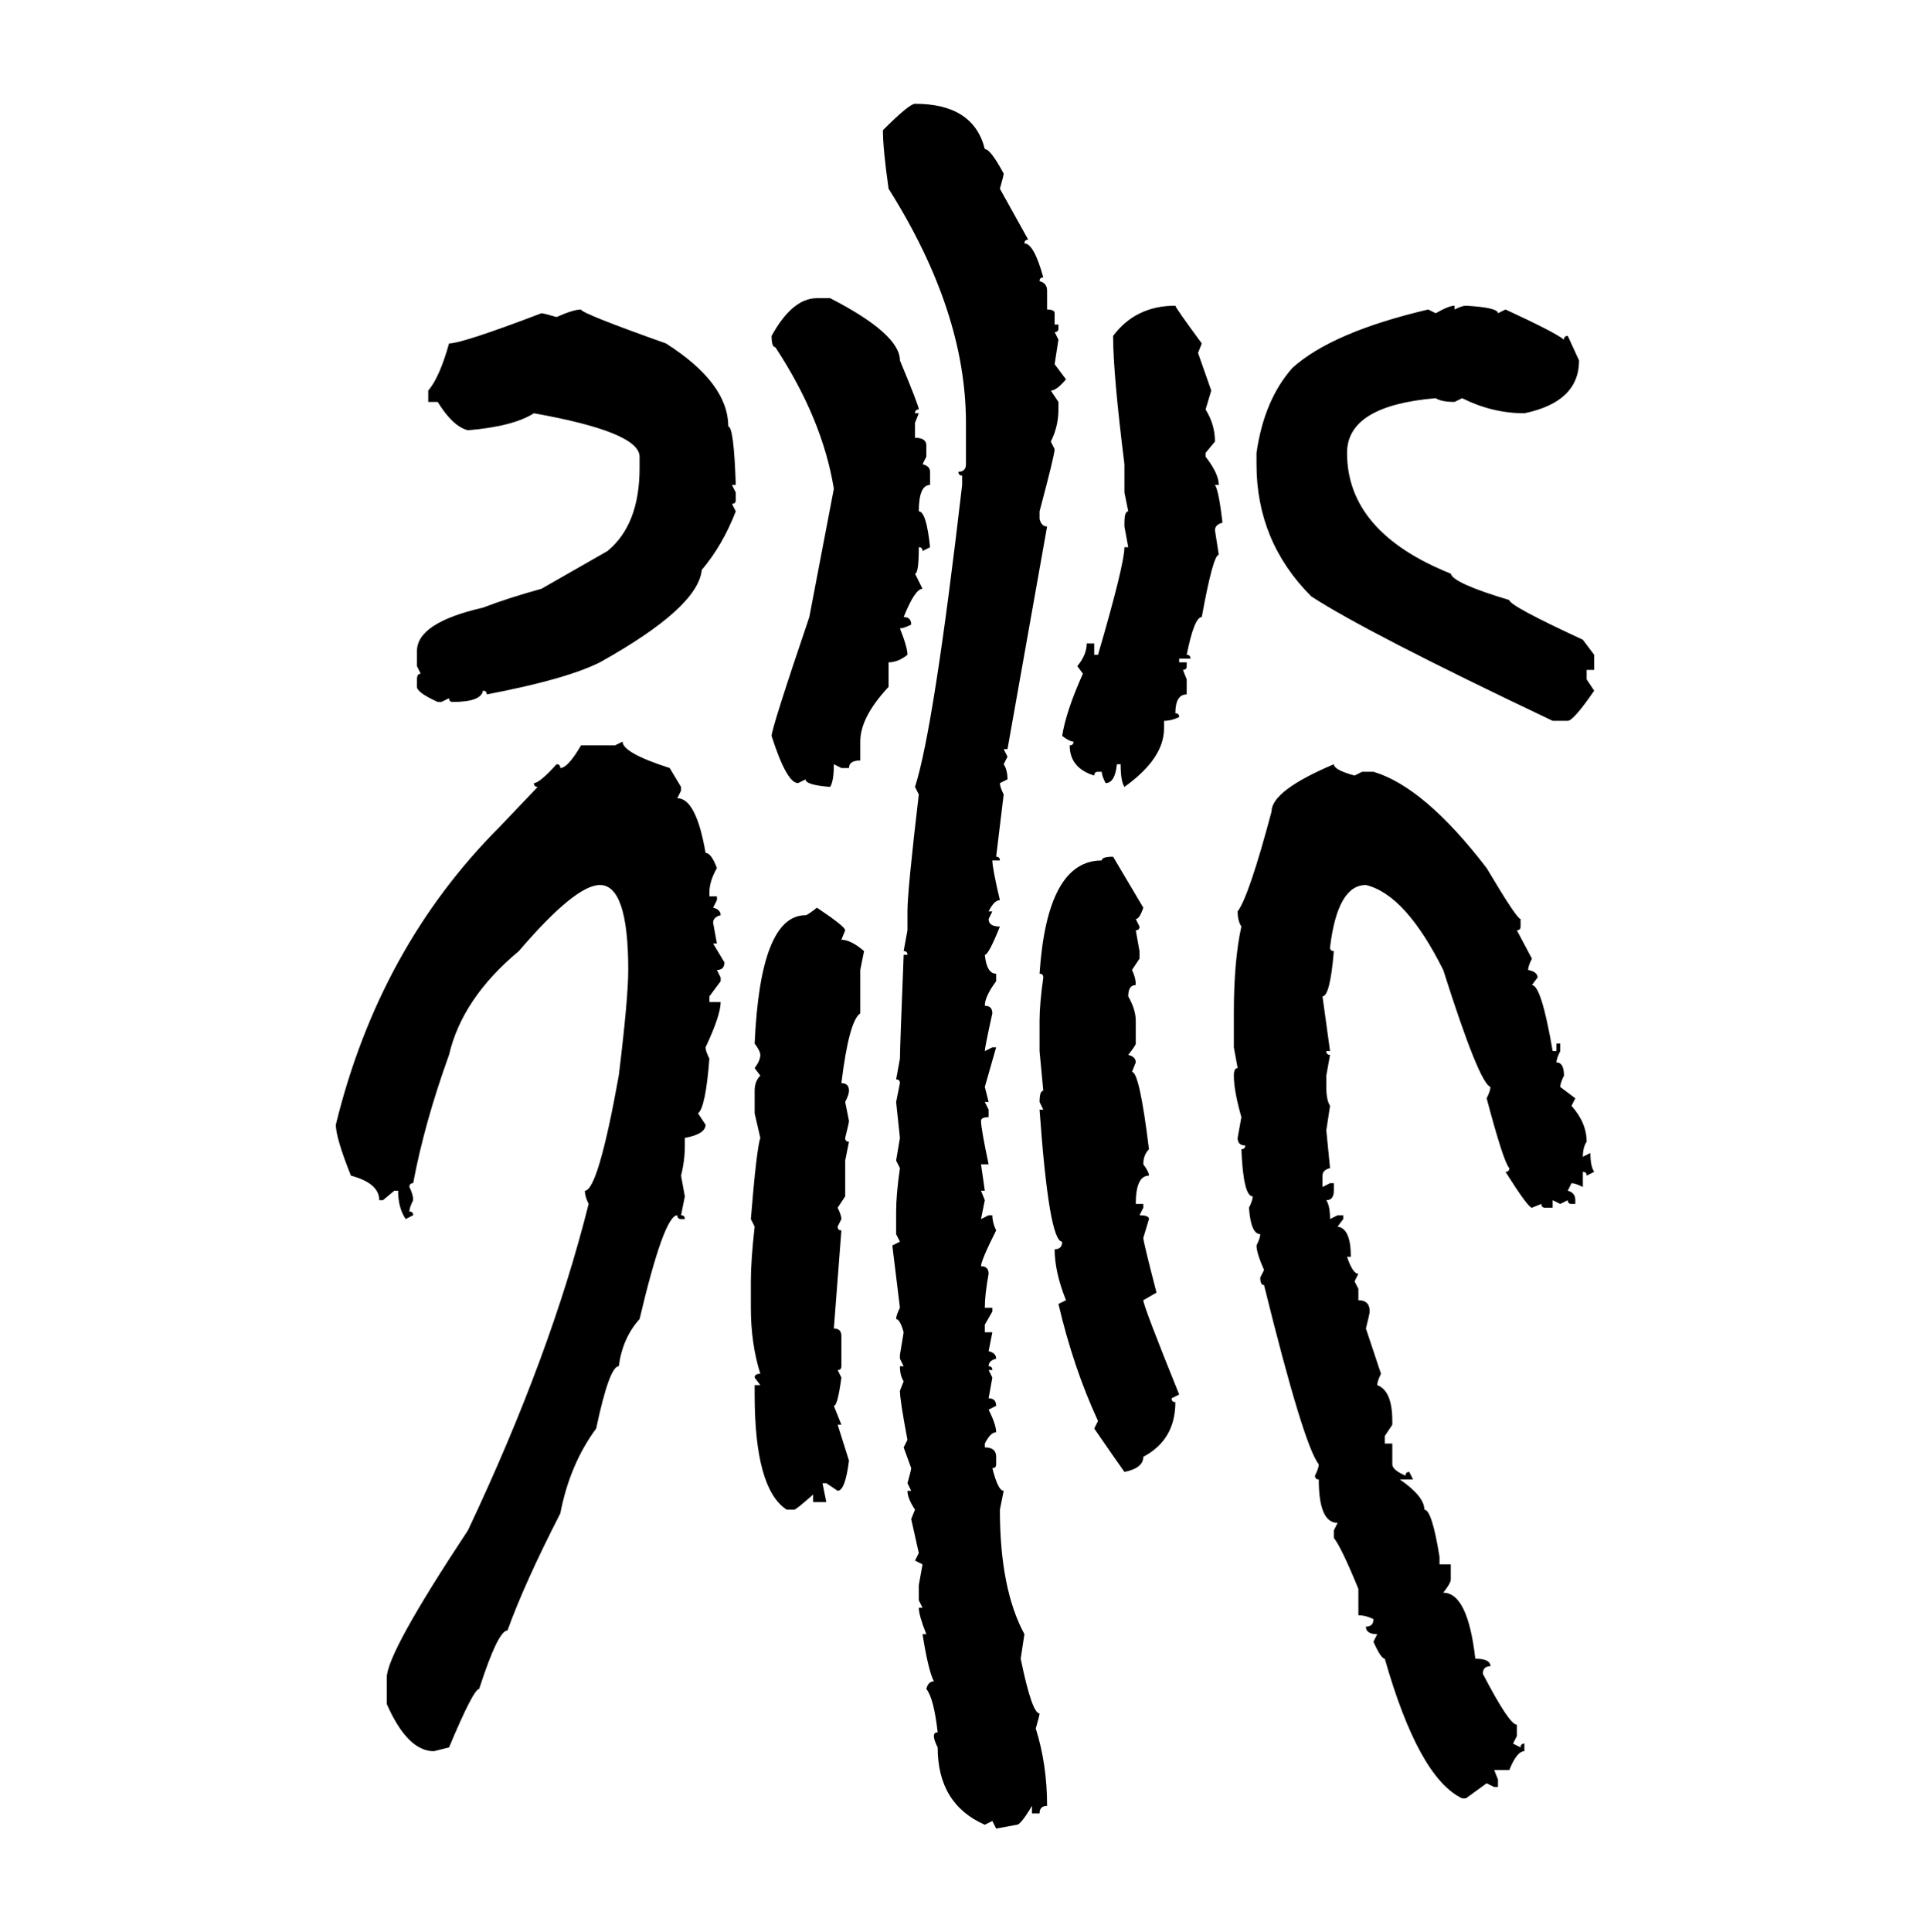 <svg xmlns="http://www.w3.org/2000/svg" xmlns:xlink="http://www.w3.org/1999/xlink" width="299.707" height="300"><path d="M142.09 16.11L142.09 16.11Q151.17 16.11 152.93 23.14L152.93 23.14Q153.81 23.14 155.86 26.95L155.86 26.95Q155.86 27.25 155.27 29.30L155.27 29.30L159.67 37.21Q159.08 37.21 159.08 37.79L159.08 37.79Q160.55 37.79 162.01 43.07L162.01 43.07Q161.43 43.07 161.43 43.65L161.43 43.65Q162.60 43.95 162.60 45.12L162.60 45.12L162.60 48.05Q163.77 48.05 163.77 48.63L163.77 48.63L163.77 50.39L164.36 50.39L164.36 50.98Q164.36 51.56 163.77 51.56L163.77 51.56L164.36 52.73L163.77 56.54L165.53 58.89Q164.06 60.64 163.18 60.64L163.18 60.64L164.36 62.40L164.36 63.57Q164.36 66.21 163.18 68.55L163.18 68.55L163.77 69.73Q163.77 70.61 161.43 79.39L161.43 79.39L161.43 80.57Q161.72 81.74 162.60 81.74L162.60 81.74L156.45 116.31L155.86 116.31L156.45 117.48L155.86 118.65Q156.45 119.53 156.45 121.00L156.45 121.00L155.27 121.58Q155.27 122.17 155.86 123.34L155.86 123.34L154.69 133.01Q155.27 133.01 155.27 133.59L155.27 133.59L154.10 133.59Q154.10 134.77 155.27 139.75L155.27 139.75Q154.39 139.75 153.52 141.50L153.52 141.50L154.10 141.50L153.52 142.68Q153.52 143.85 155.27 143.85L155.27 143.85Q153.52 148.24 152.93 148.24L152.93 148.24Q153.22 151.17 154.69 151.17L154.69 151.17L154.69 152.34Q152.93 154.69 152.93 156.15L152.93 156.15Q154.10 156.15 154.10 157.32L154.10 157.32Q152.93 162.60 152.93 163.18L152.93 163.18L154.10 162.60L154.69 162.60L152.93 168.75L153.52 171.09L152.93 171.09L153.52 172.27L153.52 173.44Q152.34 173.44 152.34 174.02L152.34 174.02Q152.34 175.20 153.52 180.76L153.52 180.76L152.34 180.76L152.93 184.86L152.34 184.86L152.93 186.33L152.34 189.26L153.52 188.67L154.10 188.67Q154.10 189.84 154.69 191.02L154.69 191.02Q152.34 195.70 152.34 196.58L152.34 196.58Q153.52 196.58 153.52 197.75L153.52 197.75Q152.93 200.98 152.93 203.03L152.93 203.03L154.10 203.03L154.10 203.61L152.93 205.66L152.93 206.84L154.10 206.84L153.52 209.77Q154.69 210.06 154.69 210.94L154.69 210.94Q153.52 211.23 153.52 212.11L153.52 212.11Q154.10 212.11 154.10 212.70L154.10 212.70L153.52 212.70L154.10 213.87L153.52 217.09Q154.69 217.09 154.69 218.26L154.69 218.26L153.52 218.85Q154.69 221.19 154.69 222.36L154.69 222.36Q153.81 222.36 152.93 224.12L152.93 224.12L152.93 224.71Q154.69 224.71 154.69 226.17L154.69 226.17L154.69 227.34Q154.69 227.93 154.10 227.93L154.10 227.93Q154.98 231.45 155.86 231.45L155.86 231.45L155.27 234.38Q155.27 246.68 159.08 253.71L159.08 253.71L158.50 257.52Q160.25 266.02 161.43 266.02L161.43 266.02Q161.43 266.31 160.84 268.36L160.84 268.36Q162.60 273.93 162.60 280.37L162.60 280.37Q161.43 280.37 161.43 281.54L161.43 281.54L160.25 281.54L160.25 280.37Q158.50 283.30 157.91 283.30L157.91 283.30L154.69 283.89L154.10 282.71L152.93 283.30Q145.61 280.08 145.61 271.29L145.61 271.29Q145.02 270.12 145.02 269.53L145.02 269.53Q145.02 268.95 145.61 268.95L145.61 268.95Q145.02 263.67 143.85 262.21L143.85 262.21Q144.14 261.04 145.02 261.04L145.02 261.04Q144.14 259.28 143.26 253.71L143.26 253.71L143.85 253.71Q142.68 250.78 142.68 249.61L142.68 249.61L143.26 249.61L142.68 248.44L142.68 246.09L143.26 242.87L142.09 242.29L142.68 241.11L141.50 235.84L142.09 234.38Q140.92 232.62 140.92 231.45L140.92 231.45L141.50 231.45L140.92 230.27Q141.50 228.22 141.50 227.93L141.50 227.93L140.33 224.71L140.92 223.54Q139.75 217.38 139.75 215.92L139.75 215.92L140.33 214.45Q139.75 213.57 139.75 212.11L139.75 212.11L140.33 212.11L139.75 210.94L139.75 210.35L140.33 206.84Q139.75 204.79 139.16 204.79L139.16 204.79Q139.16 204.20 139.75 203.03L139.75 203.03L138.57 193.36L139.75 192.77L139.16 191.60L139.16 188.09Q139.16 185.45 139.75 181.35L139.75 181.35L139.16 180.18L139.75 176.66L139.16 171.09L139.75 168.16Q139.75 167.58 139.16 167.58L139.16 167.58L139.75 164.36Q139.75 162.89 140.33 148.24L140.33 148.24L140.92 148.24Q140.92 147.66 140.33 147.66L140.33 147.66L140.92 144.43L140.92 141.50Q140.92 138.28 142.68 123.34L142.68 123.34L142.09 122.17Q145.02 113.09 149.41 75.29L149.41 75.29L149.41 73.83Q148.83 73.83 148.83 73.24L148.83 73.24Q150 73.24 150 72.07L150 72.07L150 65.63Q150 48.34 137.99 29.30L137.99 29.30Q137.11 23.14 137.11 20.21L137.11 20.21Q141.21 16.11 142.09 16.11ZM126.86 46.29L126.86 46.29L128.91 46.29Q139.75 51.86 139.75 55.96L139.75 55.96Q142.68 62.99 142.68 63.57L142.68 63.57Q142.09 63.57 142.09 64.16L142.09 64.16L142.68 64.16L142.09 65.63L142.09 67.97Q143.85 67.97 143.85 69.14L143.85 69.14L143.85 70.90L143.26 72.07Q144.43 72.36 144.43 73.24L144.43 73.24L144.43 75.29Q142.68 75.29 142.68 79.39L142.68 79.39Q143.85 79.39 144.43 84.96L144.43 84.96L143.26 85.55Q143.26 84.96 142.68 84.96L142.68 84.96Q142.68 89.06 142.09 89.06L142.09 89.06L143.26 91.41Q142.09 91.41 140.33 95.80L140.33 95.80Q141.50 95.80 141.50 96.97L141.50 96.97Q140.33 97.56 139.75 97.56L139.75 97.56Q140.92 100.49 140.92 101.66L140.92 101.66Q139.45 102.83 137.99 102.83L137.99 102.83L137.99 106.64Q133.59 111.33 133.59 115.14L133.59 115.14L133.59 118.07Q131.84 118.07 131.84 119.24L131.84 119.24L130.66 119.24L129.49 118.65Q129.49 121.29 128.91 122.17L128.91 122.17Q125.10 121.88 125.10 121.00L125.10 121.00L123.93 121.58Q122.17 121.58 119.82 114.26L119.82 114.26Q119.82 113.09 125.68 95.80L125.68 95.80L129.49 75.88Q127.73 65.04 120.41 53.91L120.41 53.91Q119.82 53.91 119.82 52.15L119.82 52.15Q123.05 46.29 126.86 46.29ZM182.52 47.46L182.52 47.46Q182.52 47.75 186.62 53.32L186.62 53.32L186.04 54.79L188.09 60.64L187.21 63.57Q188.67 65.92 188.67 68.55L188.67 68.55L187.21 70.31L187.21 70.90Q189.26 73.54 189.26 75.29L189.26 75.29L188.67 75.29Q189.26 76.17 189.84 81.15L189.84 81.15Q188.67 81.45 188.67 82.32L188.67 82.32L189.26 86.13Q188.38 86.13 186.62 95.80L186.62 95.80Q185.45 95.80 184.28 101.66L184.28 101.66Q184.86 101.66 184.86 102.25L184.86 102.25L183.11 102.25L183.11 102.83L184.28 102.83L184.28 103.42Q184.28 104.00 183.69 104.00L183.69 104.00L184.28 105.47L184.28 107.81Q182.52 107.81 182.52 110.74L182.52 110.74Q183.11 110.74 183.11 111.33L183.11 111.33Q181.93 111.91 180.76 111.91L180.76 111.91L180.76 113.09Q180.76 117.77 174.61 122.17L174.61 122.17Q174.02 121.29 174.02 118.65L174.02 118.65L173.44 118.65Q173.14 121.58 171.68 121.58L171.68 121.58Q171.09 120.41 171.09 119.82L171.09 119.82L170.51 119.82Q169.92 119.82 169.92 120.41L169.92 120.41Q166.11 119.24 166.11 115.72L166.11 115.72Q166.70 115.72 166.70 115.14L166.70 115.14Q166.11 115.14 164.94 114.26L164.94 114.26Q165.53 110.45 168.16 104.59L168.16 104.59L167.29 103.42Q168.75 101.66 168.75 99.90L168.75 99.90L169.92 99.90L169.92 101.66L170.51 101.66Q174.61 87.60 174.61 84.96L174.61 84.96L175.20 84.96L174.61 81.74L174.61 81.15Q174.61 79.39 175.20 79.39L175.20 79.39L174.61 76.46L174.61 72.07Q172.85 58.01 172.85 52.15L172.85 52.15Q176.37 47.46 182.52 47.46ZM225.88 47.46L225.88 47.46L225.88 48.05Q227.05 47.46 227.64 47.46L227.64 47.46Q232.62 47.75 232.62 48.63L232.62 48.63L233.79 48.05Q241.41 51.56 242.87 52.73L242.87 52.73Q242.87 52.15 243.46 52.15L243.46 52.15L245.21 55.96Q245.21 62.40 236.72 64.16L236.72 64.16Q231.74 64.16 227.05 61.82L227.05 61.82L225.88 62.40Q223.83 62.40 222.95 61.82L222.95 61.82Q209.18 62.99 209.18 70.31L209.18 70.31Q209.18 82.62 225.29 89.06L225.29 89.06Q225.59 90.53 234.38 93.16L234.38 93.16Q234.38 94.04 245.80 99.32L245.80 99.32L247.56 101.66L247.56 104.00L246.39 104.00L246.39 105.47L247.56 107.23Q244.34 111.91 243.46 111.91L243.46 111.91L241.11 111.91Q212.11 98.14 203.61 92.58L203.61 92.58Q195.12 84.08 195.12 72.07L195.12 72.07L195.12 70.31Q196.29 62.11 200.68 57.13L200.68 57.13Q206.84 51.56 221.78 48.05L221.78 48.05L222.95 48.63Q225 47.46 225.88 47.46ZM90.23 48.05L90.23 48.05Q90.23 48.63 103.42 53.32L103.42 53.32Q113.09 59.47 113.09 66.21L113.09 66.21Q113.96 66.21 114.26 75.29L114.26 75.29L113.67 75.29L114.26 76.46L114.26 77.64Q114.26 78.22 113.67 78.22L113.67 78.22L114.26 79.39Q112.21 84.67 108.98 88.48L108.98 88.48Q108.40 94.34 93.16 102.83L93.16 102.83Q87.89 105.47 75.59 107.81L75.59 107.81Q75.59 107.23 75 107.23L75 107.23Q74.71 108.98 70.31 108.98L70.31 108.98Q69.73 108.98 69.73 108.40L69.73 108.40L68.55 108.98L67.97 108.98Q64.75 107.52 64.75 106.64L64.75 106.64L64.75 105.47Q64.75 104.59 65.33 104.59L65.33 104.59L64.75 103.42L64.75 101.07Q64.75 96.68 75 94.34L75 94.34Q78.81 92.87 84.08 91.41L84.08 91.41L94.34 85.55Q99.32 81.45 99.32 72.66L99.32 72.66L99.32 70.90Q99.32 67.09 82.91 64.16L82.91 64.16Q79.69 66.21 72.66 66.80L72.66 66.80Q70.31 66.21 67.97 62.40L67.97 62.40L66.50 62.40L66.50 60.64Q68.26 58.59 69.73 53.32L69.73 53.32Q71.78 53.32 84.08 48.63L84.08 48.63Q84.38 48.63 86.43 49.22L86.43 49.22Q89.06 48.05 90.23 48.05ZM95.51 115.72L96.68 115.14Q96.68 116.89 104.00 119.24L104.00 119.24L105.76 122.17L105.76 122.75L105.18 123.93Q108.11 123.93 109.57 132.42L109.57 132.42Q110.45 132.42 111.33 134.77L111.33 134.77Q110.16 136.82 110.16 138.57L110.16 138.57L110.16 139.16L111.33 139.16L111.33 139.75L110.74 140.92Q111.91 141.21 111.91 142.09L111.91 142.09Q110.74 142.38 110.74 143.26L110.74 143.26L111.33 146.48L110.74 146.48L112.50 149.41Q112.50 150.59 111.33 150.59L111.33 150.59L111.91 151.76L111.91 152.34L110.16 154.69L110.16 155.57L111.91 155.57Q111.91 157.62 109.57 162.60L109.57 162.60Q109.57 163.18 110.16 164.36L110.16 164.36Q109.57 171.97 108.40 172.85L108.40 172.85L109.57 174.61Q109.57 176.07 106.35 176.66L106.35 176.66L106.35 177.83Q106.35 180.18 105.76 182.52L105.76 182.52L106.35 185.74L105.76 188.67Q106.35 188.67 106.35 189.26L106.35 189.26L105.76 189.26Q105.18 189.26 105.18 188.67L105.18 188.67Q103.13 188.67 99.32 204.79L99.32 204.79Q96.68 207.71 96.09 212.11L96.09 212.11Q94.63 212.11 92.58 221.78L92.58 221.78Q88.48 227.34 87.01 234.96L87.01 234.96Q81.45 245.80 78.81 253.13L78.81 253.13Q77.34 253.13 74.41 262.21L74.41 262.21Q73.54 262.21 69.73 271.29L69.73 271.29L67.38 271.88Q63.28 271.88 60.06 264.55L60.06 264.55L60.06 260.45Q60.06 256.64 72.66 237.60L72.66 237.60Q85.55 210.35 91.41 186.91L91.41 186.91Q90.82 185.74 90.82 184.86L90.82 184.86Q92.87 184.86 96.09 166.99L96.09 166.99Q97.56 154.98 97.56 150.59L97.56 150.59Q97.56 137.40 93.16 137.40L93.16 137.40Q89.36 137.40 80.57 147.66L80.57 147.66Q71.78 154.98 69.73 163.77L69.73 163.77Q65.92 174.32 64.16 183.69L64.16 183.69Q63.57 183.69 63.57 184.28L63.57 184.28Q64.16 185.45 64.16 186.33L64.16 186.33Q63.57 187.50 63.57 188.09L63.57 188.09Q64.16 188.09 64.16 188.67L64.16 188.67L62.99 189.26Q61.82 187.50 61.82 184.86L61.82 184.86L61.23 184.86L59.47 186.33L58.89 186.33Q58.89 183.69 54.49 182.52L54.49 182.52Q52.15 176.66 52.15 174.61L52.15 174.61Q58.89 147.07 77.64 128.32L77.64 128.32L83.50 122.17Q82.91 122.17 82.91 121.58L82.91 121.58Q83.79 121.58 86.43 118.65L86.43 118.65Q87.01 118.65 87.01 119.24L87.01 119.24Q88.18 119.24 90.23 115.72L90.23 115.72L95.51 115.72ZM207.13 118.65L207.13 118.65Q207.13 119.53 210.35 120.41L210.35 120.41L211.52 119.82L213.28 119.82Q221.19 122.17 230.86 134.77L230.86 134.77Q235.55 142.68 236.13 142.68L236.13 142.68L236.13 143.85Q236.13 144.43 235.55 144.43L235.55 144.43L237.89 148.83Q237.30 150 237.30 150.59L237.30 150.59Q238.77 150.88 238.77 151.76L238.77 151.76L237.89 152.93Q239.36 152.93 241.11 163.18L241.11 163.18L241.70 163.18L241.70 162.01L242.29 162.01L242.29 163.18Q241.70 164.36 241.70 164.94L241.70 164.94Q242.87 164.94 242.87 166.99L242.87 166.99Q242.29 168.16 242.29 168.75L242.29 168.75L244.63 170.51L244.04 171.68Q246.39 174.32 246.39 177.25L246.39 177.25Q245.80 178.13 245.80 179.59L245.80 179.59L246.97 179.00Q246.97 181.05 247.56 181.93L247.56 181.93L246.39 182.52Q246.39 181.93 245.80 181.93L245.80 181.93L245.80 184.28Q244.63 183.69 244.04 183.69L244.04 183.69L243.46 184.86Q244.63 185.16 244.63 186.33L244.63 186.33L244.63 186.91L244.04 186.91Q243.46 186.91 243.46 186.33L243.46 186.33L242.29 186.91L241.11 186.33L241.11 187.50L239.94 187.50Q239.36 187.50 239.36 186.91L239.36 186.91L237.89 187.50Q237.30 187.50 233.79 181.93L233.79 181.93Q234.38 181.93 234.38 181.35L234.38 181.35Q233.50 180.47 230.86 170.51L230.86 170.51Q231.45 169.34 231.45 168.75L231.45 168.75Q229.69 168.16 224.12 150.59L224.12 150.59Q218.26 138.87 212.11 137.40L212.11 137.40Q207.71 137.40 206.54 147.07L206.54 147.07Q206.54 147.66 207.13 147.66L207.13 147.66Q206.54 154.69 205.37 154.69L205.37 154.69L206.54 163.18L205.96 163.18Q205.96 163.77 206.54 163.77L206.54 163.77L205.96 166.99L205.96 168.75Q205.96 170.80 206.54 171.68L206.54 171.68L205.96 175.49L206.54 181.35Q205.37 181.64 205.37 182.52L205.37 182.52L205.37 184.28L206.54 183.69L207.13 183.69L207.13 184.86Q207.13 186.33 205.96 186.33L205.96 186.33Q206.54 187.21 206.54 189.26L206.54 189.26L207.71 188.67L208.59 188.67L208.59 189.26L207.71 190.43Q209.77 190.72 209.77 195.12L209.77 195.12L209.18 195.12Q210.06 197.75 210.94 197.75L210.94 197.75L210.35 198.93L210.94 200.10L210.94 201.86Q212.70 201.86 212.70 203.61L212.70 203.61Q212.70 203.91 212.11 206.25L212.11 206.25L214.45 213.28Q213.87 214.45 213.87 215.04L213.87 215.04Q216.21 215.92 216.21 220.61L216.21 220.61L216.21 221.19L215.04 222.95L215.04 224.12L216.21 224.12L216.21 227.34Q216.21 228.22 218.26 229.10L218.26 229.10Q218.26 228.52 218.85 228.52L218.85 228.52L219.43 229.69L217.38 229.69Q221.19 232.32 221.19 234.38L221.19 234.38Q222.36 234.38 223.54 241.70L223.54 241.70L223.54 242.87L225.29 242.87L225.29 245.21Q225.29 245.80 224.12 247.27L224.12 247.27Q227.93 247.27 229.10 257.52L229.10 257.52Q231.45 257.52 231.45 258.69L231.45 258.69Q230.27 258.69 230.27 259.86L230.27 259.86Q234.38 267.77 235.55 267.77L235.55 267.77L235.55 269.53L234.96 270.70L236.13 271.29Q236.13 270.70 236.72 270.70L236.72 270.70L236.72 271.88Q235.55 271.88 234.38 274.80L234.38 274.80L232.03 274.80L232.62 276.27L232.62 277.44L232.03 277.44L230.86 276.86L227.64 279.20L227.05 279.20Q220.31 275.98 215.04 257.52L215.04 257.52Q214.45 257.52 213.28 254.88L213.28 254.88L213.87 253.71Q212.11 253.71 212.11 252.54L212.11 252.54Q213.28 252.54 213.28 251.37L213.28 251.37Q212.11 250.78 210.94 250.78L210.94 250.78L210.94 246.68Q208.30 240.23 207.13 238.77L207.13 238.77L207.13 237.60L207.71 236.43Q204.79 236.43 204.79 229.69L204.79 229.69Q204.20 229.69 204.20 229.10L204.20 229.10Q204.79 227.93 204.79 227.34L204.79 227.34Q202.44 224.41 196.29 199.51L196.29 199.51Q195.70 199.51 195.70 198.34L195.70 198.34L196.29 197.17Q195.12 194.53 195.12 193.36L195.12 193.36Q195.70 192.19 195.70 191.60L195.70 191.60Q194.24 191.60 193.95 187.50L193.95 187.50Q194.53 186.33 194.53 185.74L194.53 185.74Q193.07 185.74 192.77 178.42L192.77 178.42Q193.36 178.42 193.36 177.83L193.36 177.83Q192.19 177.83 192.19 176.66L192.19 176.66L192.77 173.44Q191.60 169.34 191.60 166.99L191.60 166.99Q191.60 165.82 192.19 165.82L192.19 165.82L191.60 162.60L191.60 157.32Q191.60 149.12 192.77 143.85L192.77 143.85Q192.19 142.97 192.19 141.50L192.19 141.50Q193.95 139.16 197.46 125.98L197.46 125.98Q197.46 122.75 207.13 118.65ZM172.85 133.01L172.85 133.01L177.54 140.92Q176.95 142.68 176.37 142.68L176.37 142.68L176.95 143.85Q176.95 144.43 176.37 144.43L176.37 144.43L176.95 147.66L176.95 148.83L175.78 150.59Q176.37 151.76 176.37 152.93L176.37 152.93Q175.20 152.93 175.20 154.69L175.20 154.69Q176.37 156.74 176.37 158.50L176.37 158.50L176.37 162.01Q176.37 162.30 175.20 163.77L175.20 163.77Q176.37 164.06 176.37 164.94L176.37 164.94L175.78 166.41Q176.95 166.41 178.42 178.42L178.42 178.42Q177.54 179.30 177.54 180.76L177.54 180.76Q178.42 181.93 178.42 182.52L178.42 182.52Q176.37 182.52 176.37 186.91L176.37 186.91L177.54 186.91L177.54 187.50L176.95 188.67Q178.42 188.67 178.42 189.26L178.42 189.26L177.54 192.19Q177.54 192.77 179.59 200.68L179.59 200.68L177.54 201.86Q177.54 202.73 183.11 216.50L183.11 216.50L181.93 217.09Q181.93 217.68 182.52 217.68L182.52 217.68Q182.52 223.54 177.54 226.17L177.54 226.17Q177.54 227.93 174.61 228.52L174.61 228.52Q173.14 226.46 169.92 221.78L169.92 221.78L170.51 220.61Q166.70 212.40 164.36 202.44L164.36 202.44L165.53 201.86Q163.77 197.46 163.77 193.95L163.77 193.95Q164.94 193.95 164.94 192.77L164.94 192.77Q162.89 192.77 161.43 172.27L161.43 172.27L162.01 172.27L161.43 171.09Q161.43 169.34 162.01 169.34L162.01 169.34L161.43 163.18L161.43 158.50Q161.43 155.86 162.01 151.76L162.01 151.76Q162.01 151.17 161.43 151.17L161.43 151.17Q162.60 133.59 171.09 133.59L171.09 133.59Q171.09 133.01 172.85 133.01ZM126.86 140.92L126.86 140.92Q131.25 143.85 131.25 144.43L131.25 144.43L130.66 145.90Q132.13 145.90 134.18 147.66L134.18 147.66L133.59 150.59L133.59 157.32Q131.84 158.50 130.66 168.16L130.66 168.16Q131.84 168.16 131.84 169.34L131.84 169.34Q131.84 169.92 131.25 171.09L131.25 171.09L131.84 174.02Q131.84 174.32 131.25 176.66L131.25 176.66Q131.25 177.25 131.84 177.25L131.84 177.25L131.25 180.18L131.25 185.74L130.08 187.50Q130.66 188.67 130.66 189.26L130.66 189.26L130.08 190.43Q130.08 191.02 130.66 191.02L130.66 191.02L129.49 206.25Q130.66 206.25 130.66 207.42L130.66 207.42L130.66 212.11Q130.66 212.70 130.08 212.70L130.08 212.70L130.66 213.87Q130.08 218.26 129.49 218.26L129.49 218.26L130.66 221.19L130.08 221.19L131.84 226.76Q131.25 231.45 130.08 231.45L130.08 231.45L128.32 230.27L127.73 230.27L128.32 233.20L126.27 233.20L126.27 232.03Q123.63 234.38 123.34 234.38L123.34 234.38L122.17 234.38Q117.19 231.15 117.19 216.50L117.19 216.50L117.19 215.04L118.07 215.04L117.19 213.87Q117.19 213.28 118.07 213.28L118.07 213.28Q116.60 208.59 116.60 203.03L116.60 203.03L116.60 198.93Q116.60 195.70 117.19 190.43L117.19 190.43L116.60 189.26Q117.48 178.42 118.07 176.66L118.07 176.66L117.19 172.85L117.19 169.34Q117.19 167.87 118.07 166.99L118.07 166.99L117.19 165.82Q118.07 164.65 118.07 163.77L118.07 163.77Q118.07 163.18 117.19 162.01L117.19 162.01Q118.07 142.09 125.10 142.09L125.10 142.09Q125.39 142.09 126.86 140.92Z"/></svg>